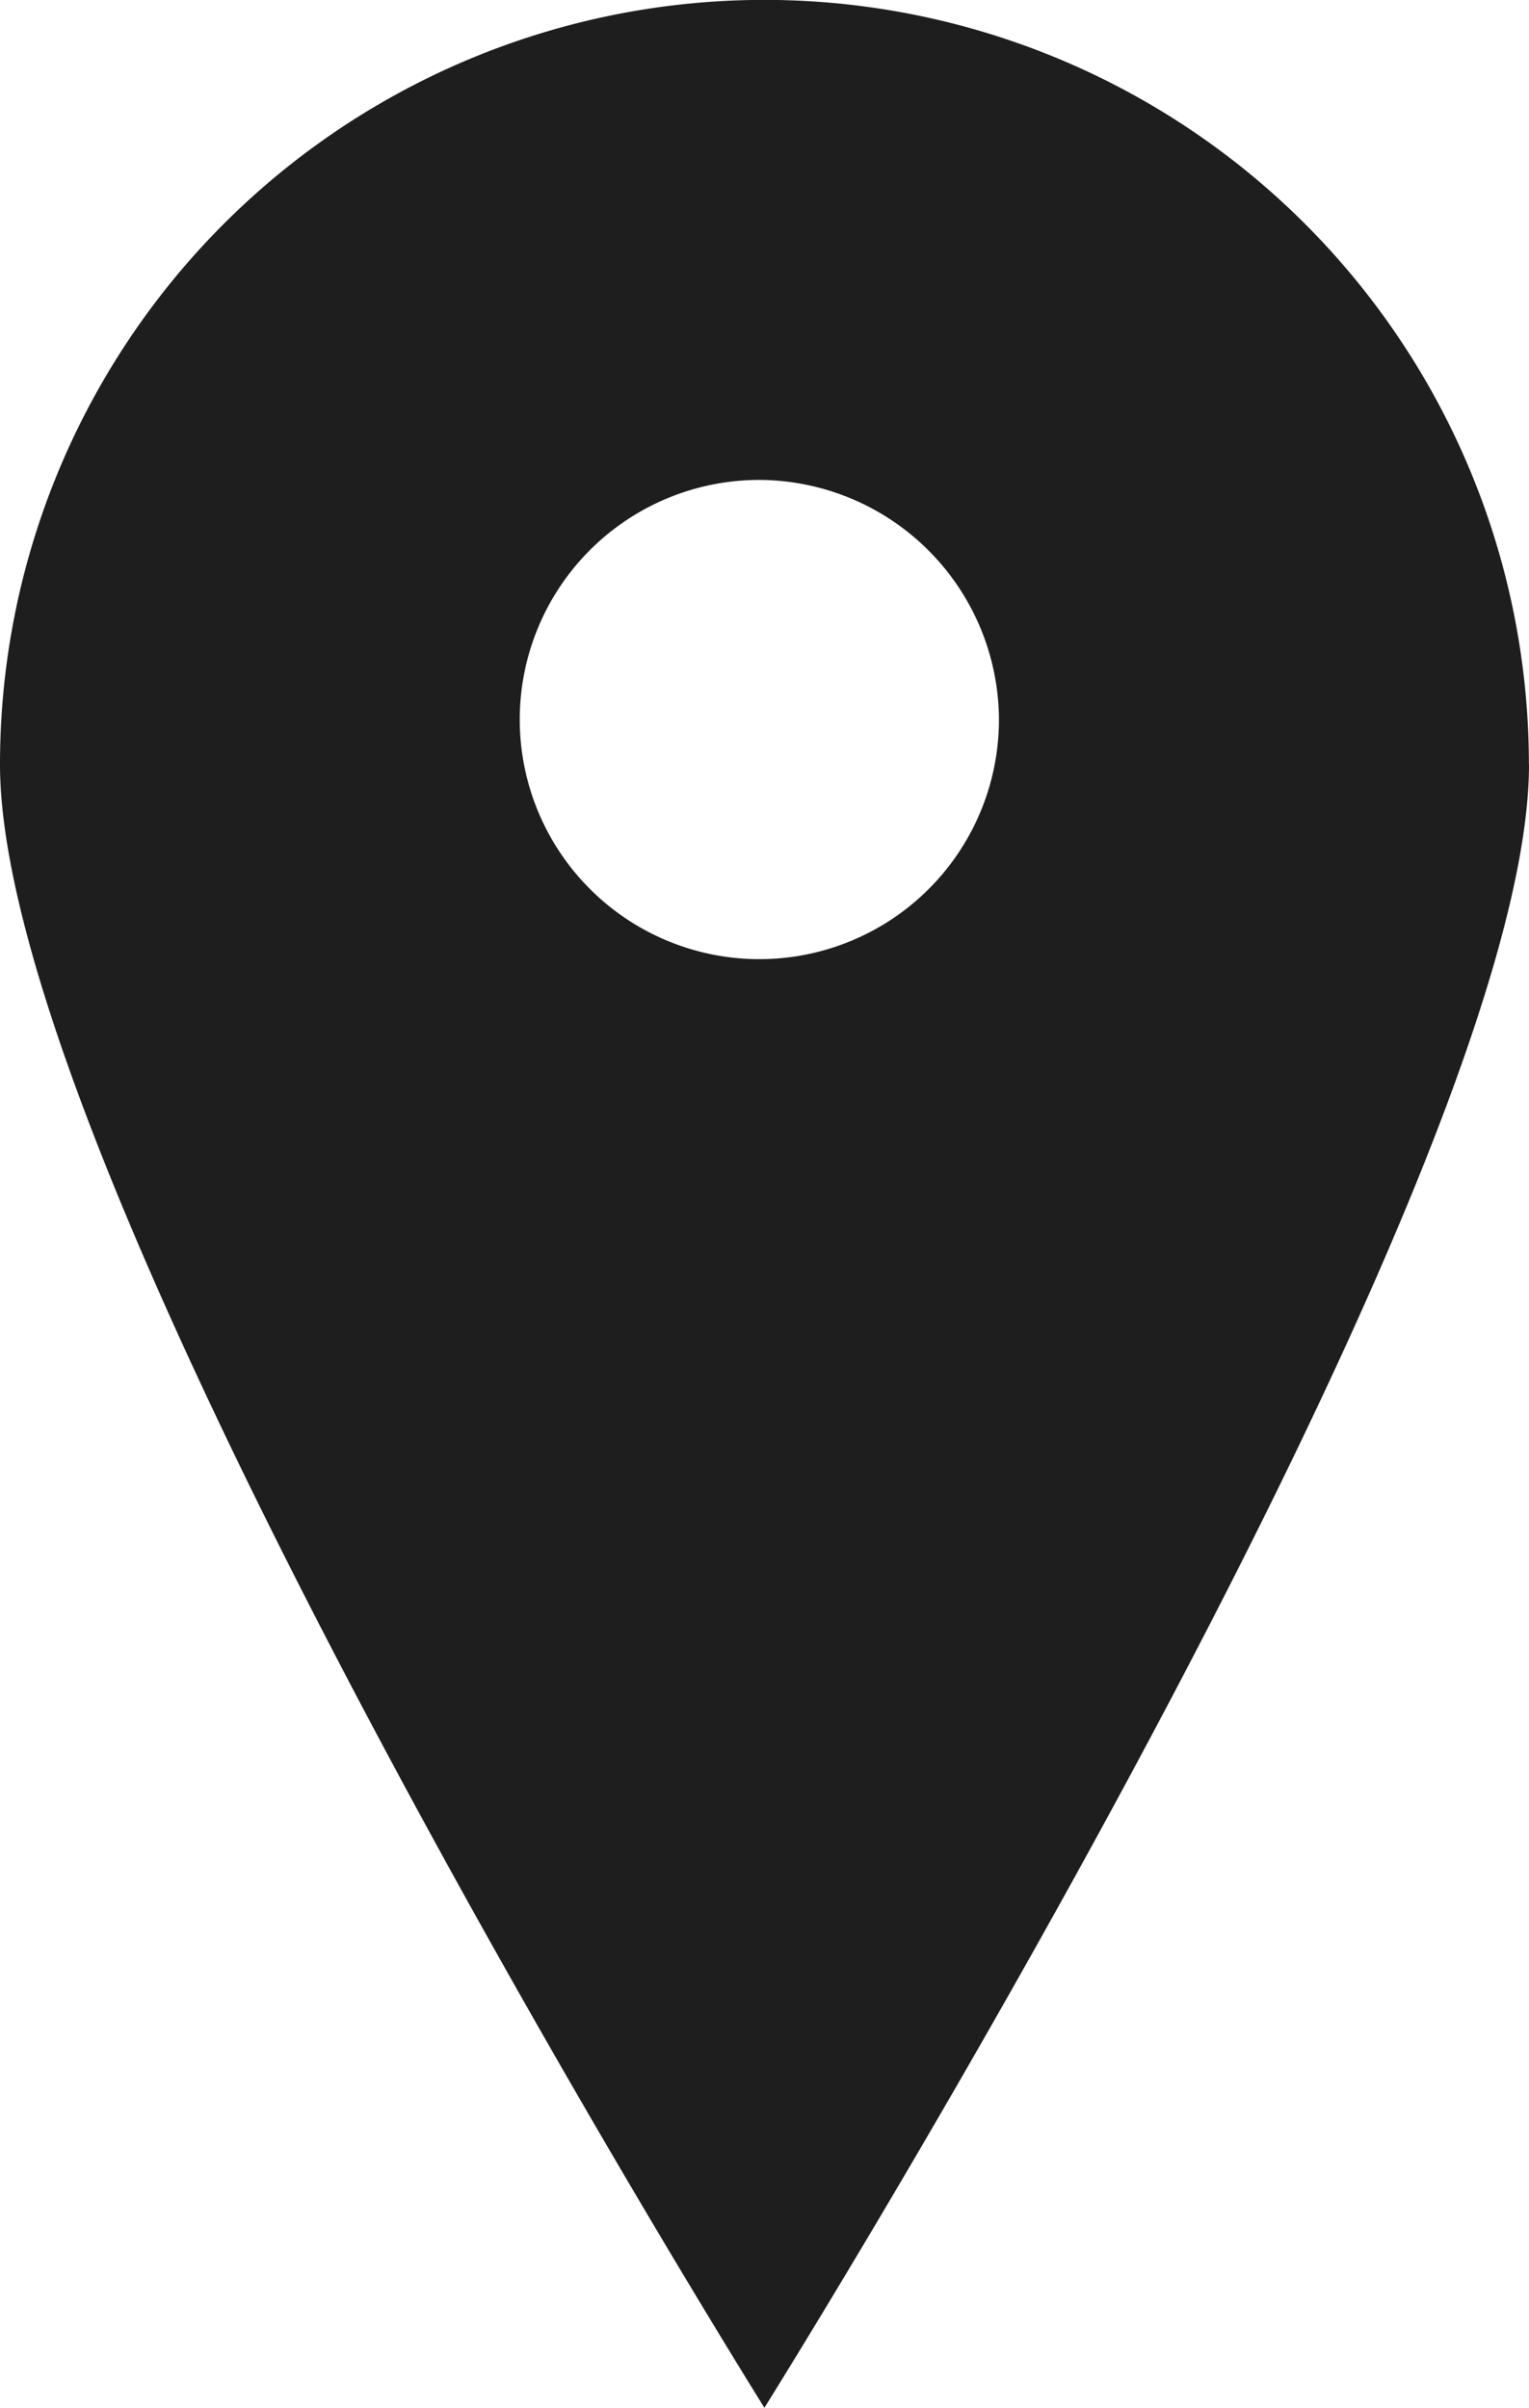 <svg xmlns="http://www.w3.org/2000/svg" width="43.777" height="68.932" viewBox="0 0 43.777 68.932"><defs><style>.a{fill:#1e1e1e;}</style></defs><path class="a" d="M3851.213,64.389c0,12.093-21.891,47.047-21.891,47.047s-21.886-34.957-21.886-47.047A21.884,21.884,0,0,1,3829.319,42.5h0a21.889,21.889,0,0,1,21.891,21.886m-22.039-8.143a6.86,6.86,0,1,0,6.866,6.853,6.89,6.89,0,0,0-6.866-6.853" transform="translate(-3807.436 -42.503)"/></svg>